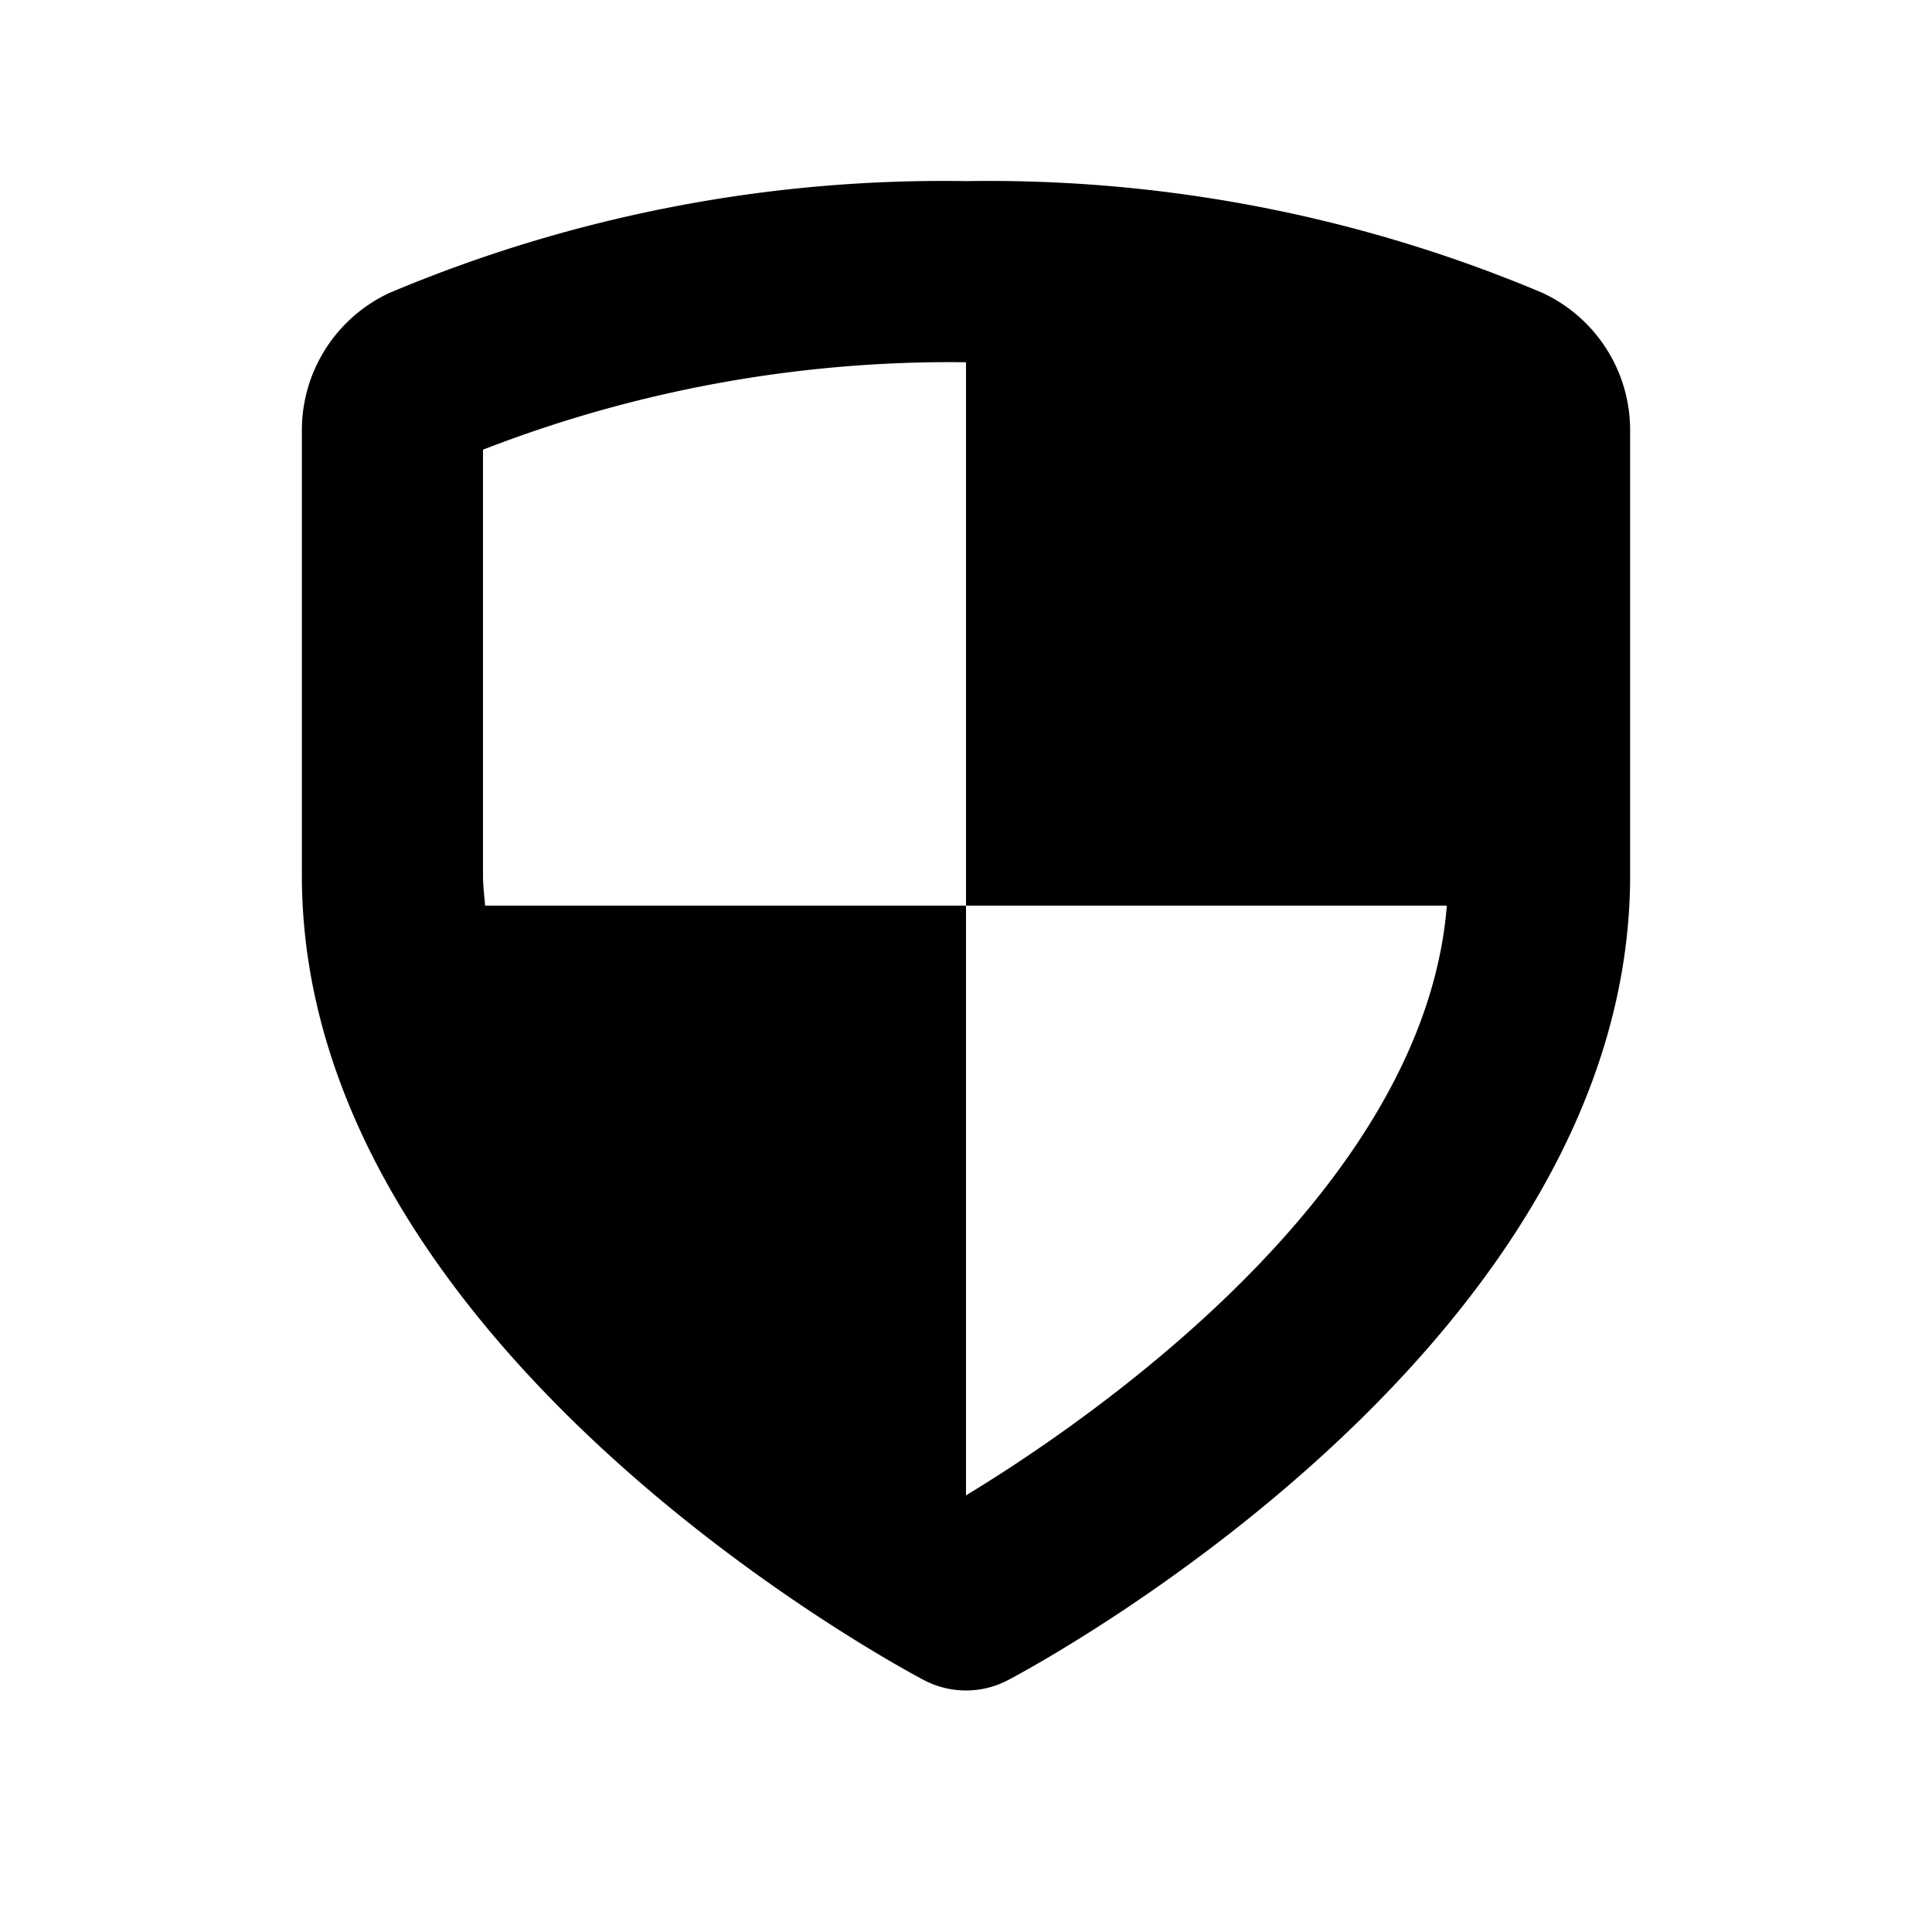 <svg id="glyphicons-basic" xmlns="http://www.w3.org/2000/svg" viewBox="0 0 32 32">
  <path id="shield-quarter" d="M25.546,4.85A23.598,23.598,0,0,0,16,3,23.598,23.598,0,0,0,6.454,4.85,2.507,2.507,0,0,0,5,7.122V14.5c0,7.816,9.881,13.106,10.302,13.327a1.497,1.497,0,0,0,1.396,0C17.119,27.606,27,22.316,27,14.5V7.122A2.507,2.507,0,0,0,25.546,4.85ZM16,24.768V15H8.035C8.021,14.834,8,14.668,8,14.5V7.448A21.368,21.368,0,0,1,16,6v9h7.964C23.586,19.749,17.997,23.557,16,24.768Z"/>
</svg>
